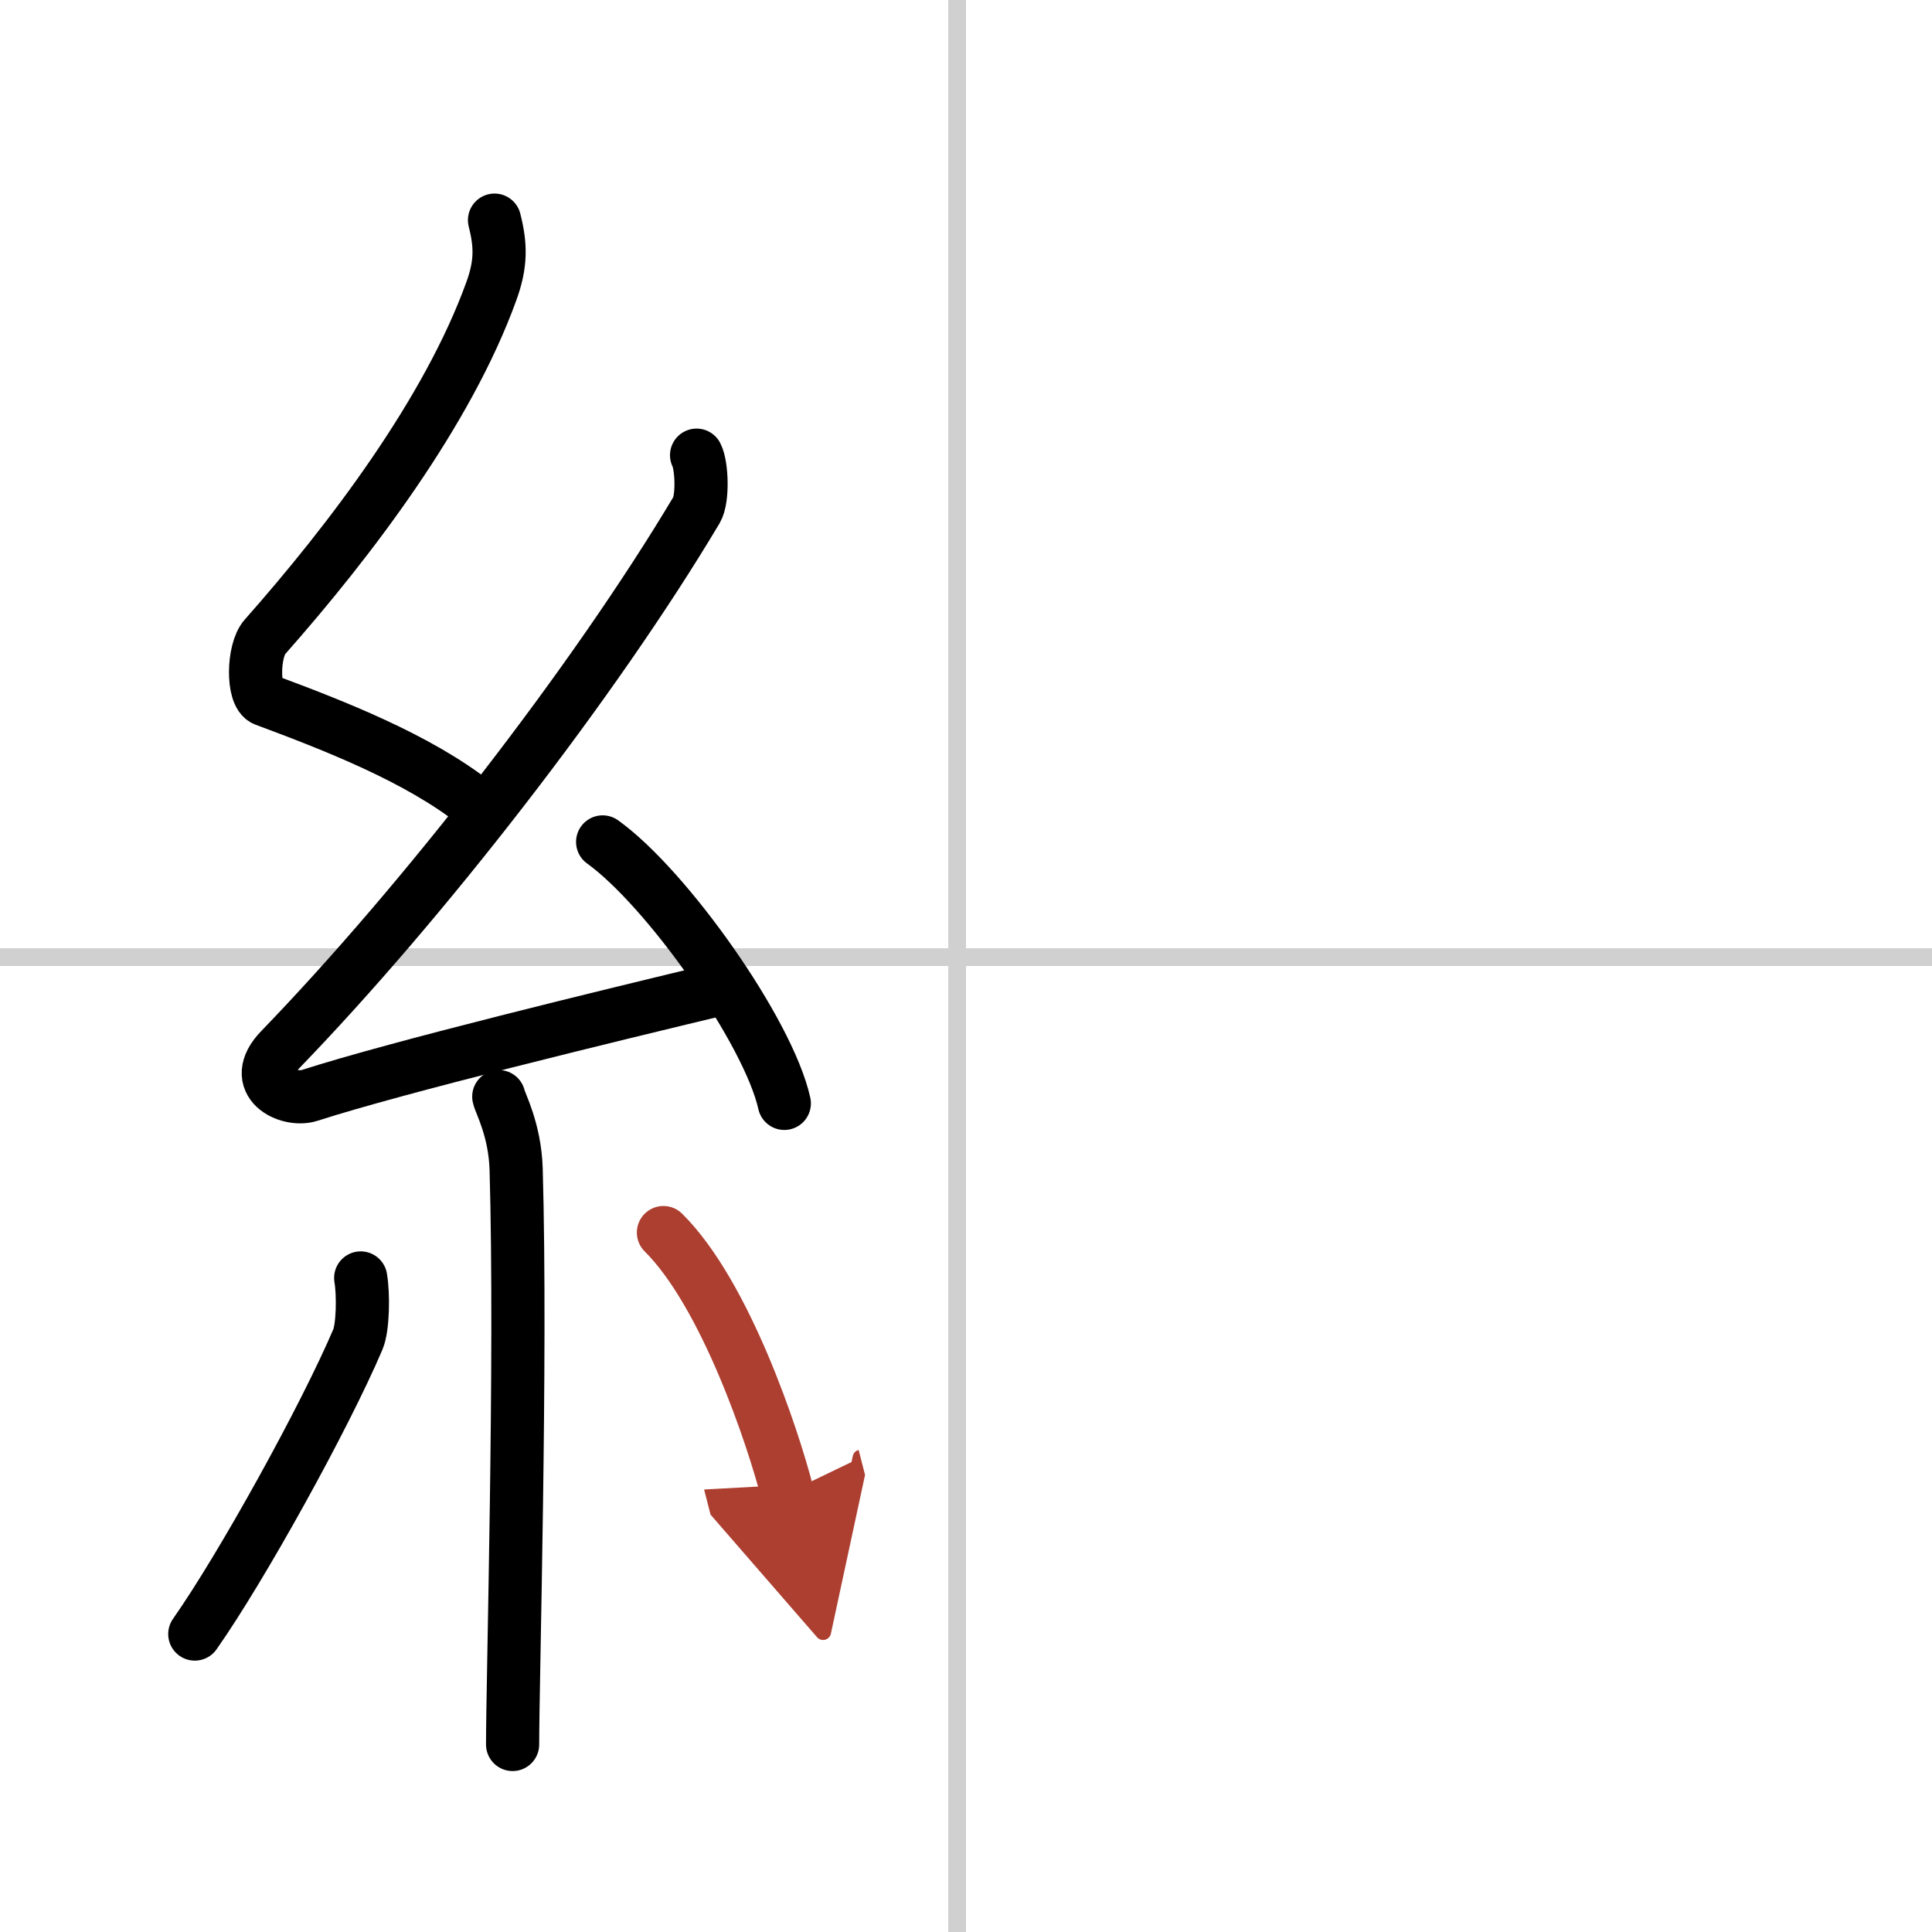 <svg width="400" height="400" viewBox="0 0 109 109" xmlns="http://www.w3.org/2000/svg"><defs><marker id="a" markerWidth="4" orient="auto" refX="1" refY="5" viewBox="0 0 10 10"><polyline points="0 0 10 5 0 10 1 5" fill="#ad3f31" stroke="#ad3f31"/></marker></defs><g fill="none" stroke="#000" stroke-linecap="round" stroke-linejoin="round" stroke-width="3"><rect width="100%" height="100%" fill="#fff" stroke="#fff"/><line x1="54" x2="54" y2="109" stroke="#d0d0d0" stroke-width="1"/><line x2="109" y1="54" y2="54" stroke="#d0d0d0" stroke-width="1"/><path d="m27.9 12.42c0.36 1.42 0.38 2.47-0.18 4.01-2.46 6.81-7.96 14.06-12.78 19.51-0.67 0.75-0.72 3.27 0 3.54 3.81 1.42 8.64 3.28 11.91 5.88"/><path d="m39.3 25.68c0.3 0.58 0.37 2.46 0 3.09-5.8 9.73-15.49 22.18-23.48 30.44-1.83 1.89 0.46 2.98 1.65 2.59 5-1.61 16.87-4.49 23.29-6.03"/><path d="m34 47.5c3.62 2.6 9.35 10.7 10.25 14.75"/><path d="m28.14 61.87c0.07 0.36 0.91 1.85 0.98 4.09 0.31 10.79-0.2 28.79-0.2 32.46"/><path d="m20.35 72.1c0.16 0.94 0.13 2.79-0.16 3.47-1.87 4.39-6.55 12.85-9.2 16.62"/><path d="m37.43 69.54c3.5 3.47 6.18 11.54 6.99 14.69" marker-end="url(#a)" stroke="#ad3f31"/></g></svg>
